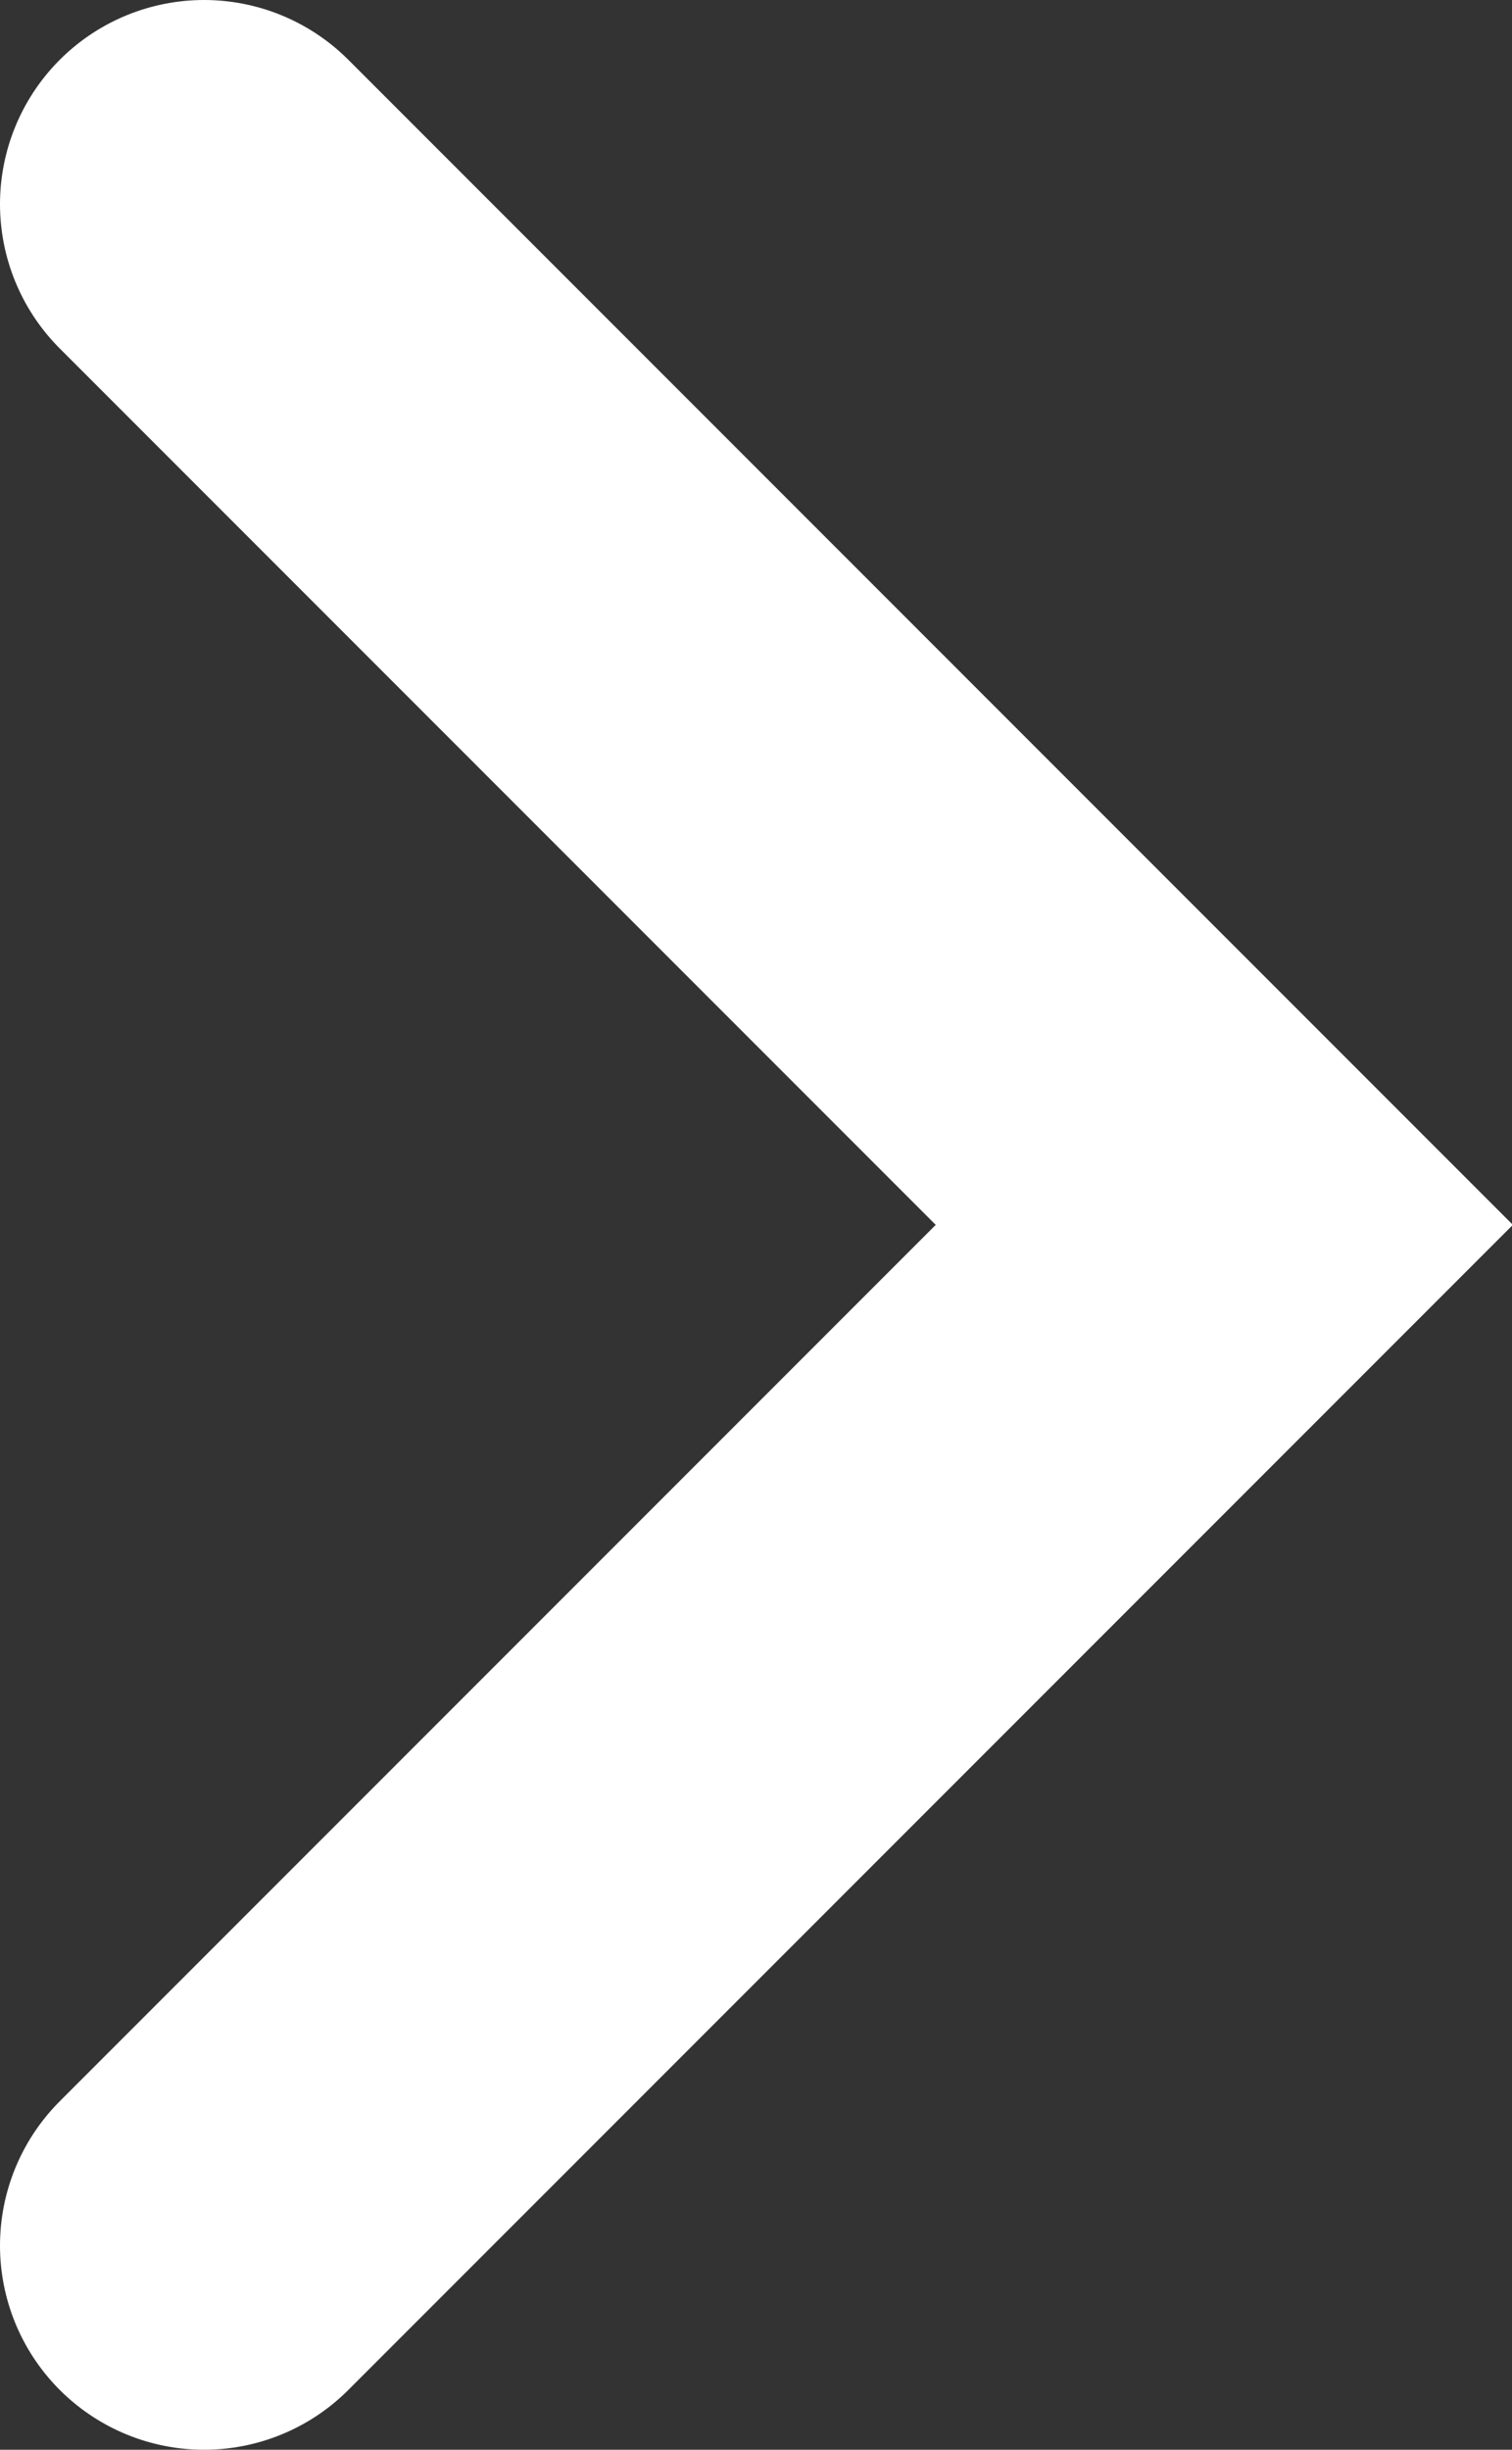 <?xml version="1.0" encoding="UTF-8"?><svg id="_レイヤー_2" xmlns="http://www.w3.org/2000/svg" viewBox="0 0 7.41 12"><rect x="0" y="0" width="7.41" height="12" fill="#333333" stroke="none"/><defs><style>.cls-1{fill:none;stroke:#fff;stroke-linecap:round;stroke-miterlimit:10;stroke-width:2px;}</style></defs><g id="_レイヤー_1-2"><polyline class="cls-1" points="1 11 6 6 1 1"/></g></svg>